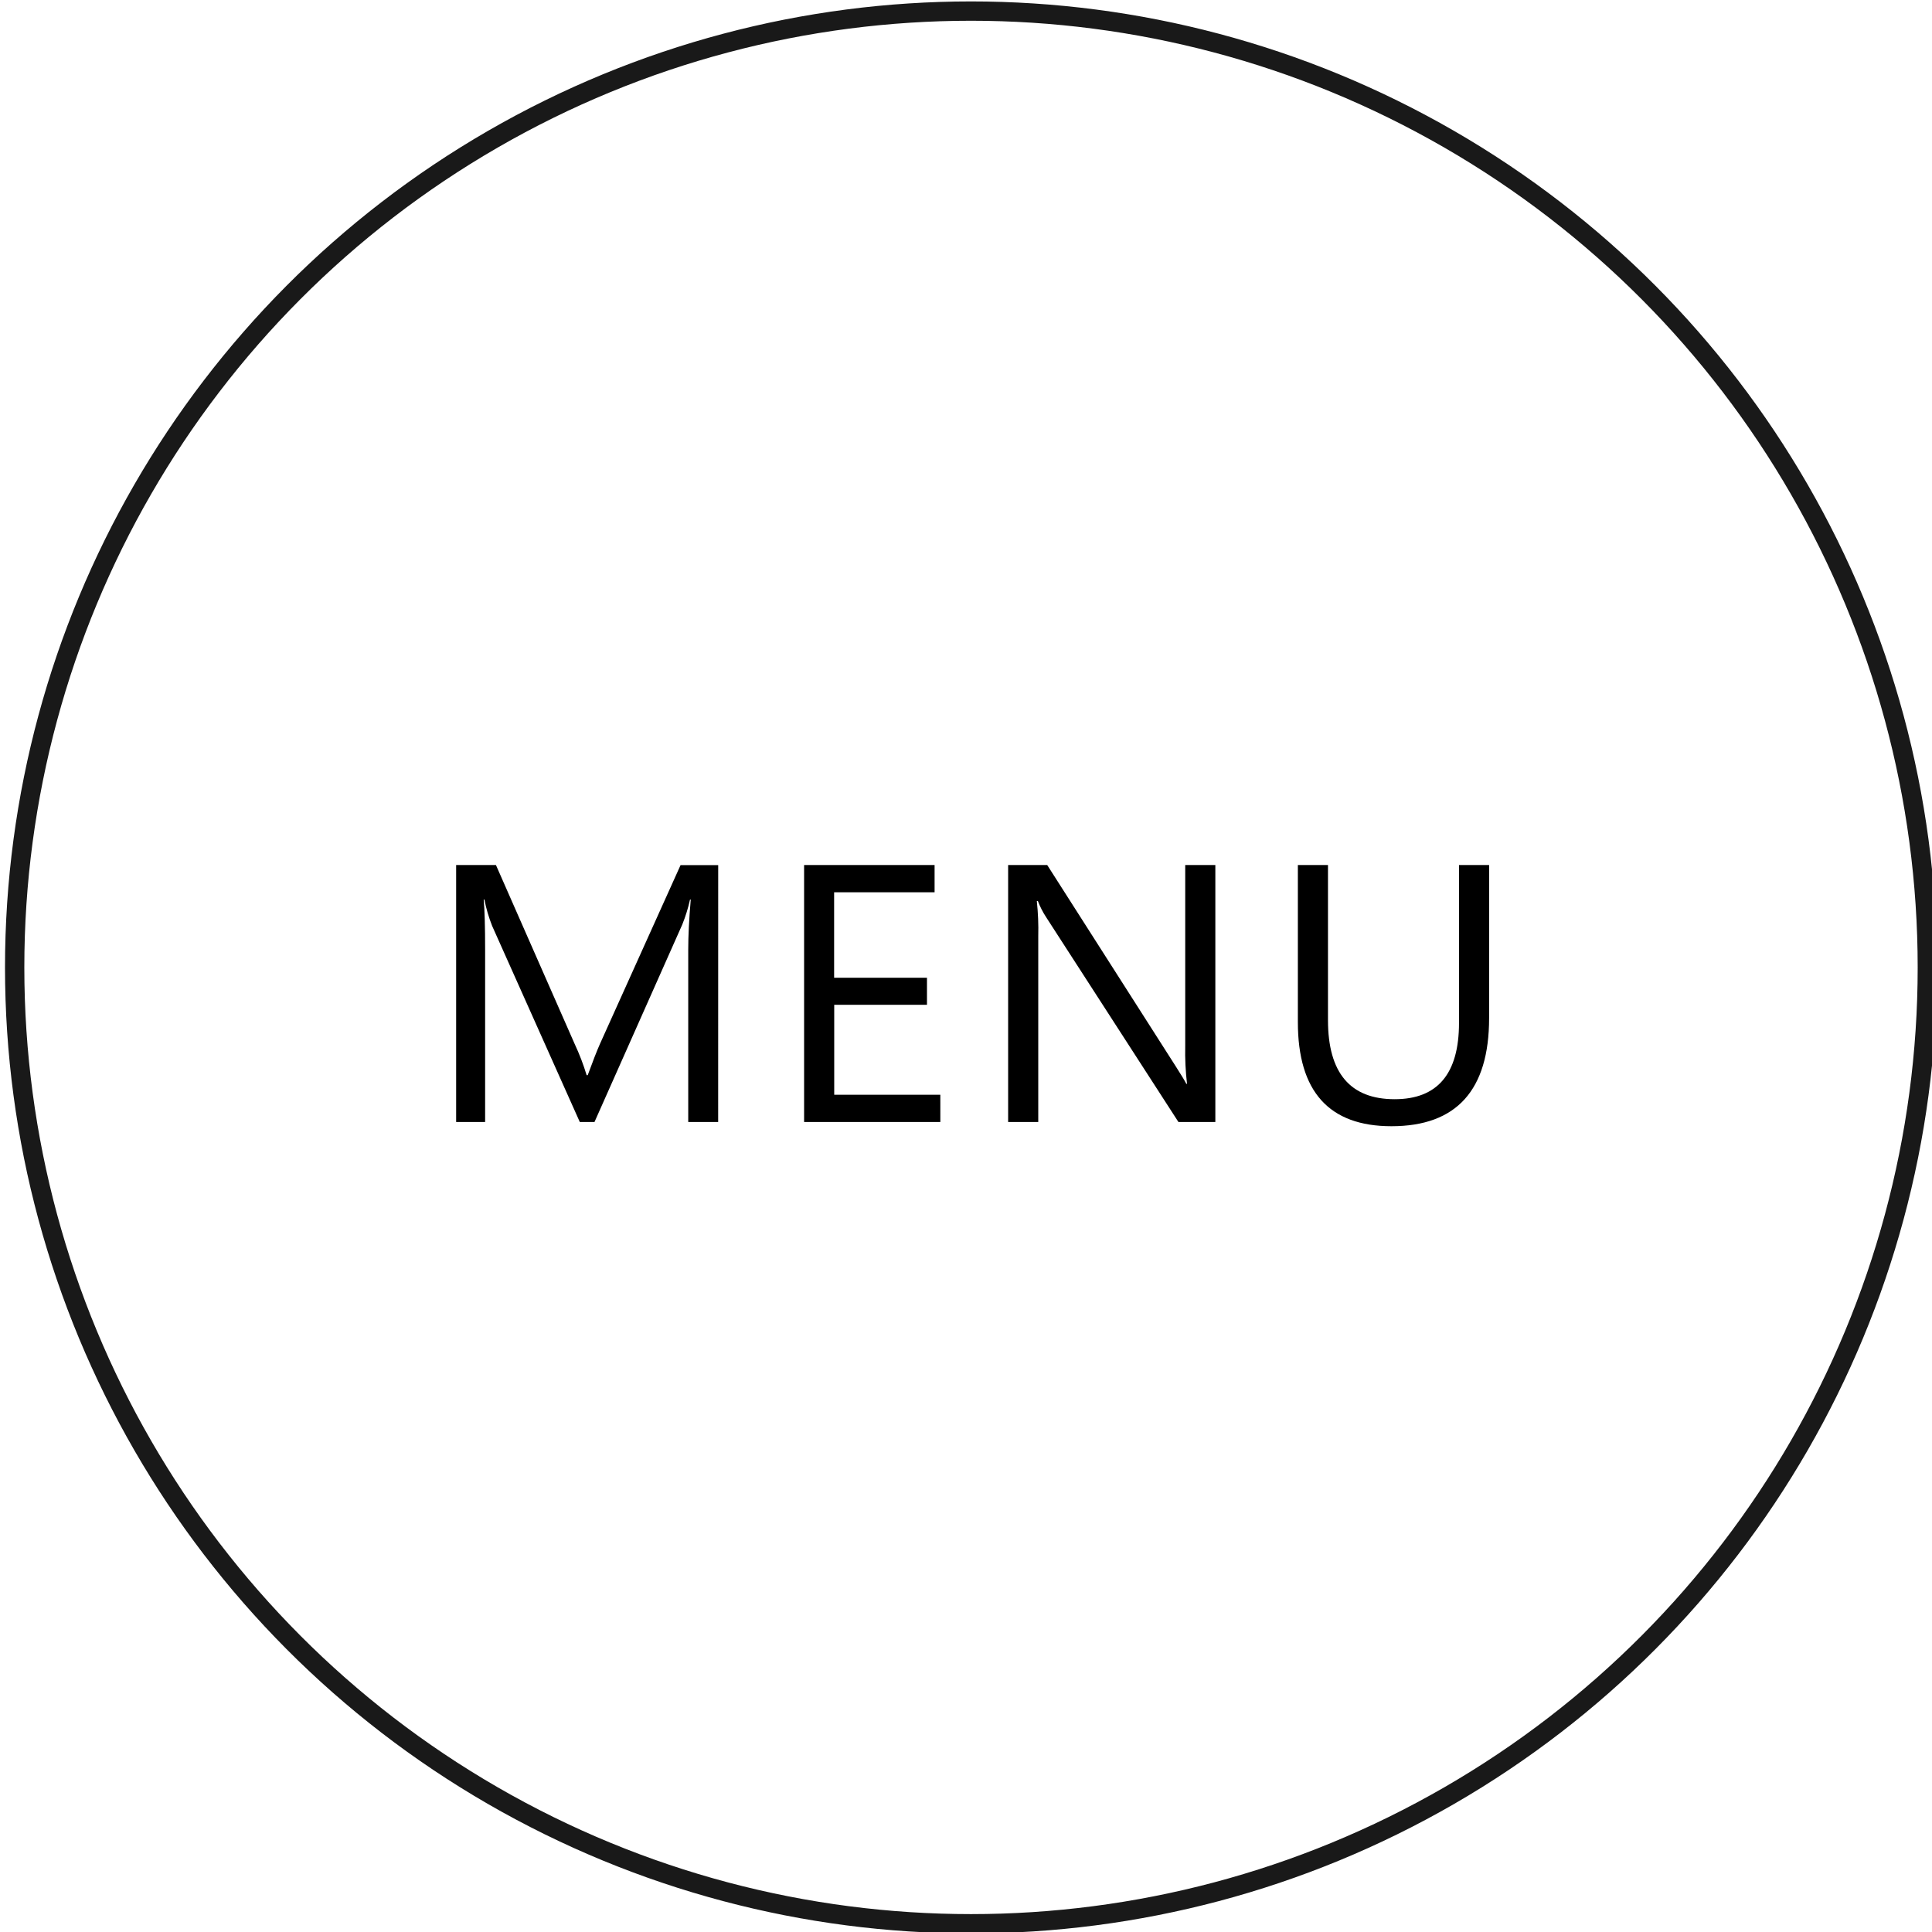 <?xml version="1.0" encoding="utf-8"?>
<!-- Generator: Adobe Illustrator 25.0.0, SVG Export Plug-In . SVG Version: 6.00 Build 0)  -->
<svg version="1.1" id="レイヤー_1" xmlns="http://www.w3.org/2000/svg" xmlns:xlink="http://www.w3.org/1999/xlink" x="0px"
	 y="0px" viewBox="0 0 100 100" style="enable-background:new 0 0 100 100;" xml:space="preserve">
<style type="text/css">
	.st0{opacity:0.9;}
	.st1{fill:none;}
	.st2{fill:none;stroke:#000000;}
</style>
<g id="グループ_773" class="st0">
	<g id="楕円形_1">
		<circle class="st1" cx="50.259" cy="50.074" r="50"/>
		<circle class="st2" cx="50.259" cy="50.074" r="49.5"/>
	</g>
</g>
<path id="パス_2763" d="M37.172,58.074h-1.549v-8.925c0-0.705,0.043-1.568,0.13-2.588h-0.037c-0.098,0.44-0.232,0.872-0.4,1.29
	l-4.545,10.223H30.01l-4.537-10.149c-0.174-0.442-0.308-0.898-0.4-1.364h-0.037c0.049,0.533,0.074,1.402,0.074,2.607v8.906h-1.5
	v-13.3h2.06l4.082,9.277c0.242,0.518,0.447,1.053,0.612,1.6h0.056c0.267-0.73,0.48-1.274,0.64-1.633l4.166-9.24h1.948L37.172,58.074
	z M48.672,58.074H41.62v-13.3h6.754v1.41h-5.2v4.425h4.806v1.4h-4.801v4.655h5.492L48.672,58.074z M62.906,58.074h-1.911
	l-6.847-10.6c-0.171-0.262-0.315-0.542-0.427-0.835h-0.055c0.065,0.607,0.09,1.218,0.074,1.828v9.607h-1.559v-13.3h2.023
	l6.661,10.433c0.278,0.433,0.457,0.73,0.538,0.891h0.037c-0.076-0.65-0.108-1.304-0.093-1.958v-9.366h1.559L62.906,58.074z
	 M77.076,52.693c0,3.733-1.685,5.6-5.056,5.6c-3.229,0-4.843-1.797-4.843-5.39v-8.129h1.559v8.03c0,2.727,1.15,4.091,3.451,4.091
	c2.221,0,3.331-1.317,3.331-3.952v-8.169h1.559L77.076,52.693z"/>
</svg>

